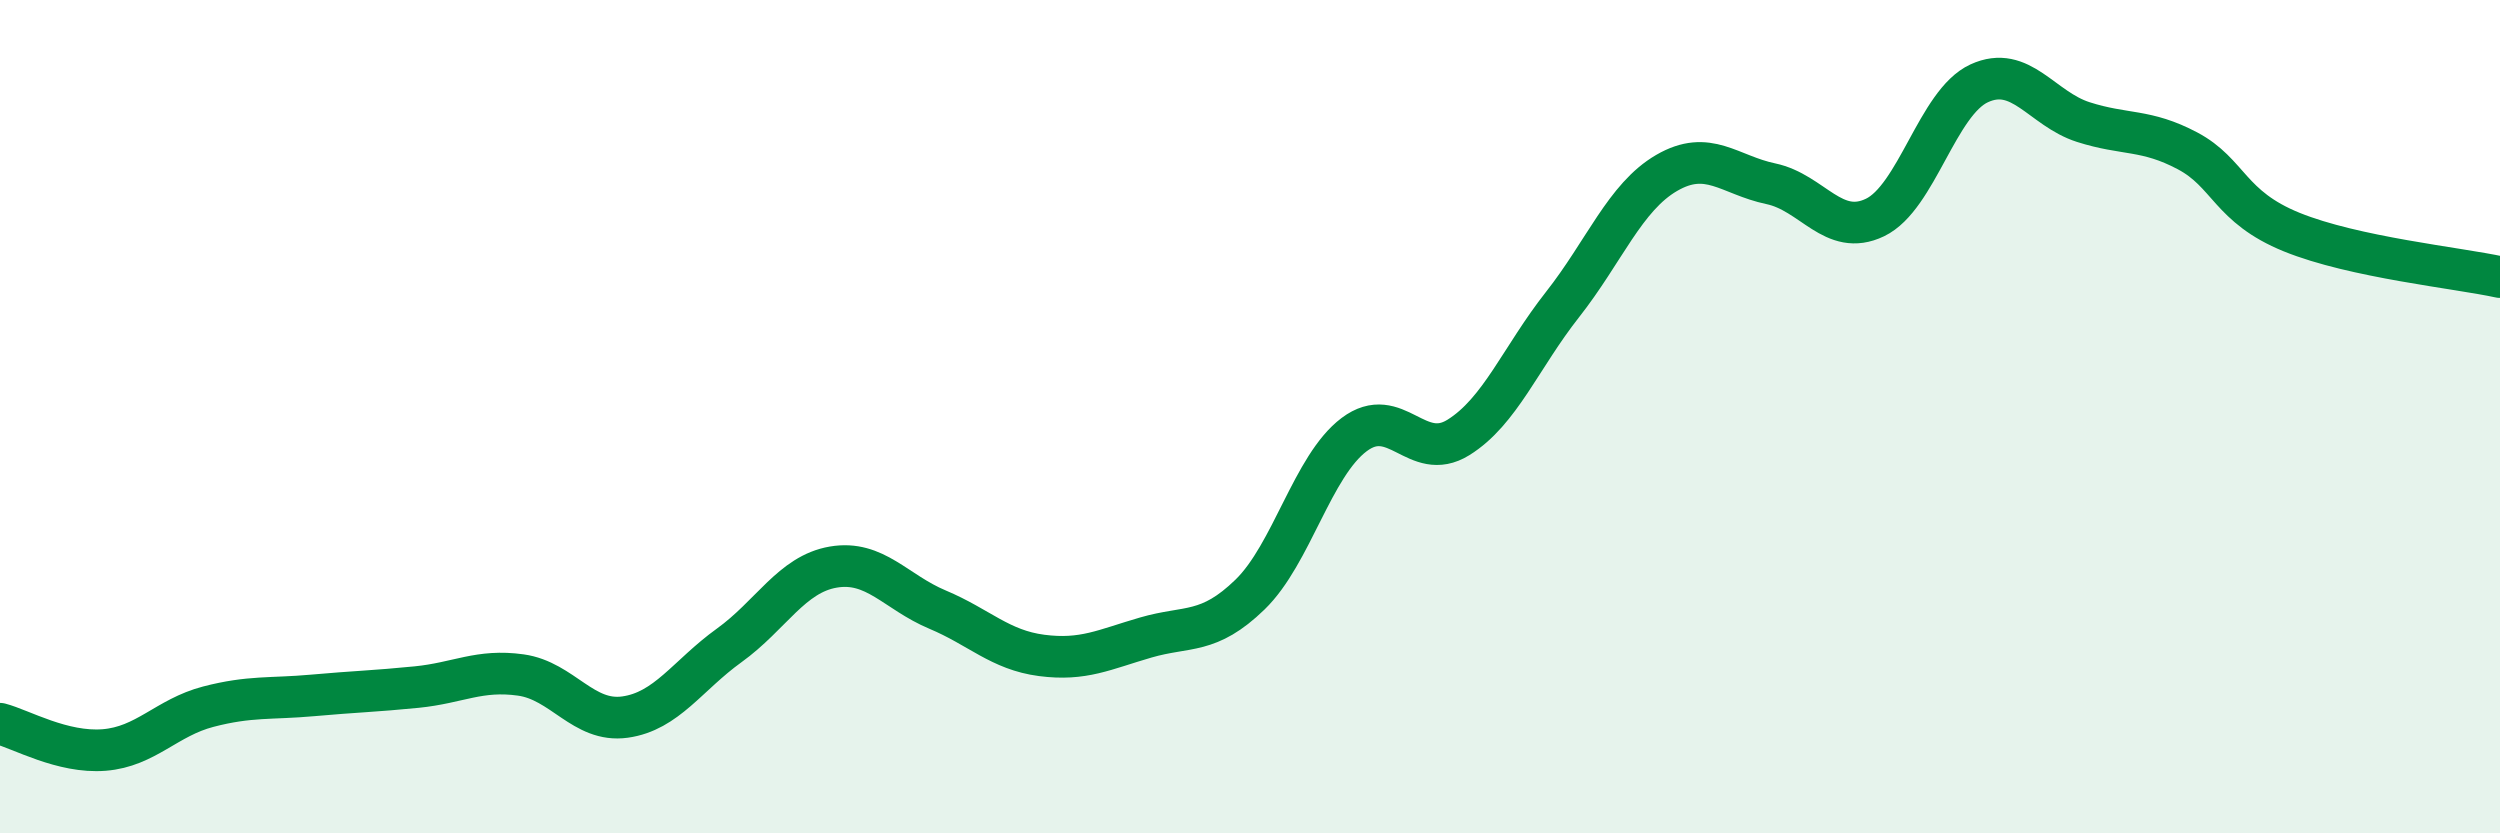 
    <svg width="60" height="20" viewBox="0 0 60 20" xmlns="http://www.w3.org/2000/svg">
      <path
        d="M 0,17.37 C 0.5,17.5 1.5,18.08 2.5,18 C 3.5,17.92 4,17.22 5,16.96 C 6,16.7 6.5,16.78 7.5,16.69 C 8.5,16.6 9,16.59 10,16.49 C 11,16.39 11.5,16.06 12.5,16.2 C 13.5,16.34 14,17.35 15,17.21 C 16,17.07 16.5,16.21 17.5,15.49 C 18.5,14.77 19,13.78 20,13.61 C 21,13.44 21.5,14.21 22.5,14.63 C 23.5,15.05 24,15.6 25,15.73 C 26,15.86 26.5,15.59 27.5,15.3 C 28.5,15.01 29,15.24 30,14.27 C 31,13.3 31.5,11.18 32.5,10.43 C 33.5,9.68 34,11.12 35,10.5 C 36,9.88 36.5,8.58 37.5,7.31 C 38.5,6.04 39,4.73 40,4.15 C 41,3.57 41.5,4.2 42.5,4.41 C 43.5,4.62 44,5.7 45,5.22 C 46,4.74 46.5,2.46 47.5,2 C 48.5,1.54 49,2.61 50,2.93 C 51,3.25 51.5,3.09 52.5,3.62 C 53.5,4.15 53.5,4.96 55,5.57 C 56.5,6.18 59,6.43 60,6.65L60 20L0 20Z"
        fill="#008740"
        opacity="0.1"
        stroke-linecap="round"
        stroke-linejoin="round"
      />
      <path
        d="M 0,17.37 C 0.5,17.5 1.5,18.08 2.5,18 C 3.5,17.92 4,17.22 5,16.96 C 6,16.7 6.5,16.78 7.5,16.69 C 8.5,16.6 9,16.59 10,16.49 C 11,16.39 11.5,16.06 12.5,16.2 C 13.5,16.34 14,17.35 15,17.21 C 16,17.07 16.5,16.21 17.5,15.49 C 18.5,14.77 19,13.78 20,13.61 C 21,13.44 21.5,14.21 22.5,14.63 C 23.5,15.05 24,15.6 25,15.73 C 26,15.86 26.5,15.59 27.5,15.3 C 28.5,15.01 29,15.24 30,14.27 C 31,13.3 31.5,11.18 32.5,10.43 C 33.5,9.68 34,11.12 35,10.5 C 36,9.88 36.5,8.58 37.5,7.31 C 38.5,6.04 39,4.73 40,4.15 C 41,3.57 41.5,4.2 42.5,4.41 C 43.5,4.62 44,5.7 45,5.22 C 46,4.74 46.5,2.46 47.5,2 C 48.5,1.54 49,2.61 50,2.93 C 51,3.25 51.5,3.09 52.5,3.62 C 53.5,4.15 53.5,4.96 55,5.57 C 56.5,6.18 59,6.43 60,6.65"
        stroke="#008740"
        stroke-width="1"
        fill="none"
        stroke-linecap="round"
        stroke-linejoin="round"
      />
    </svg>
  